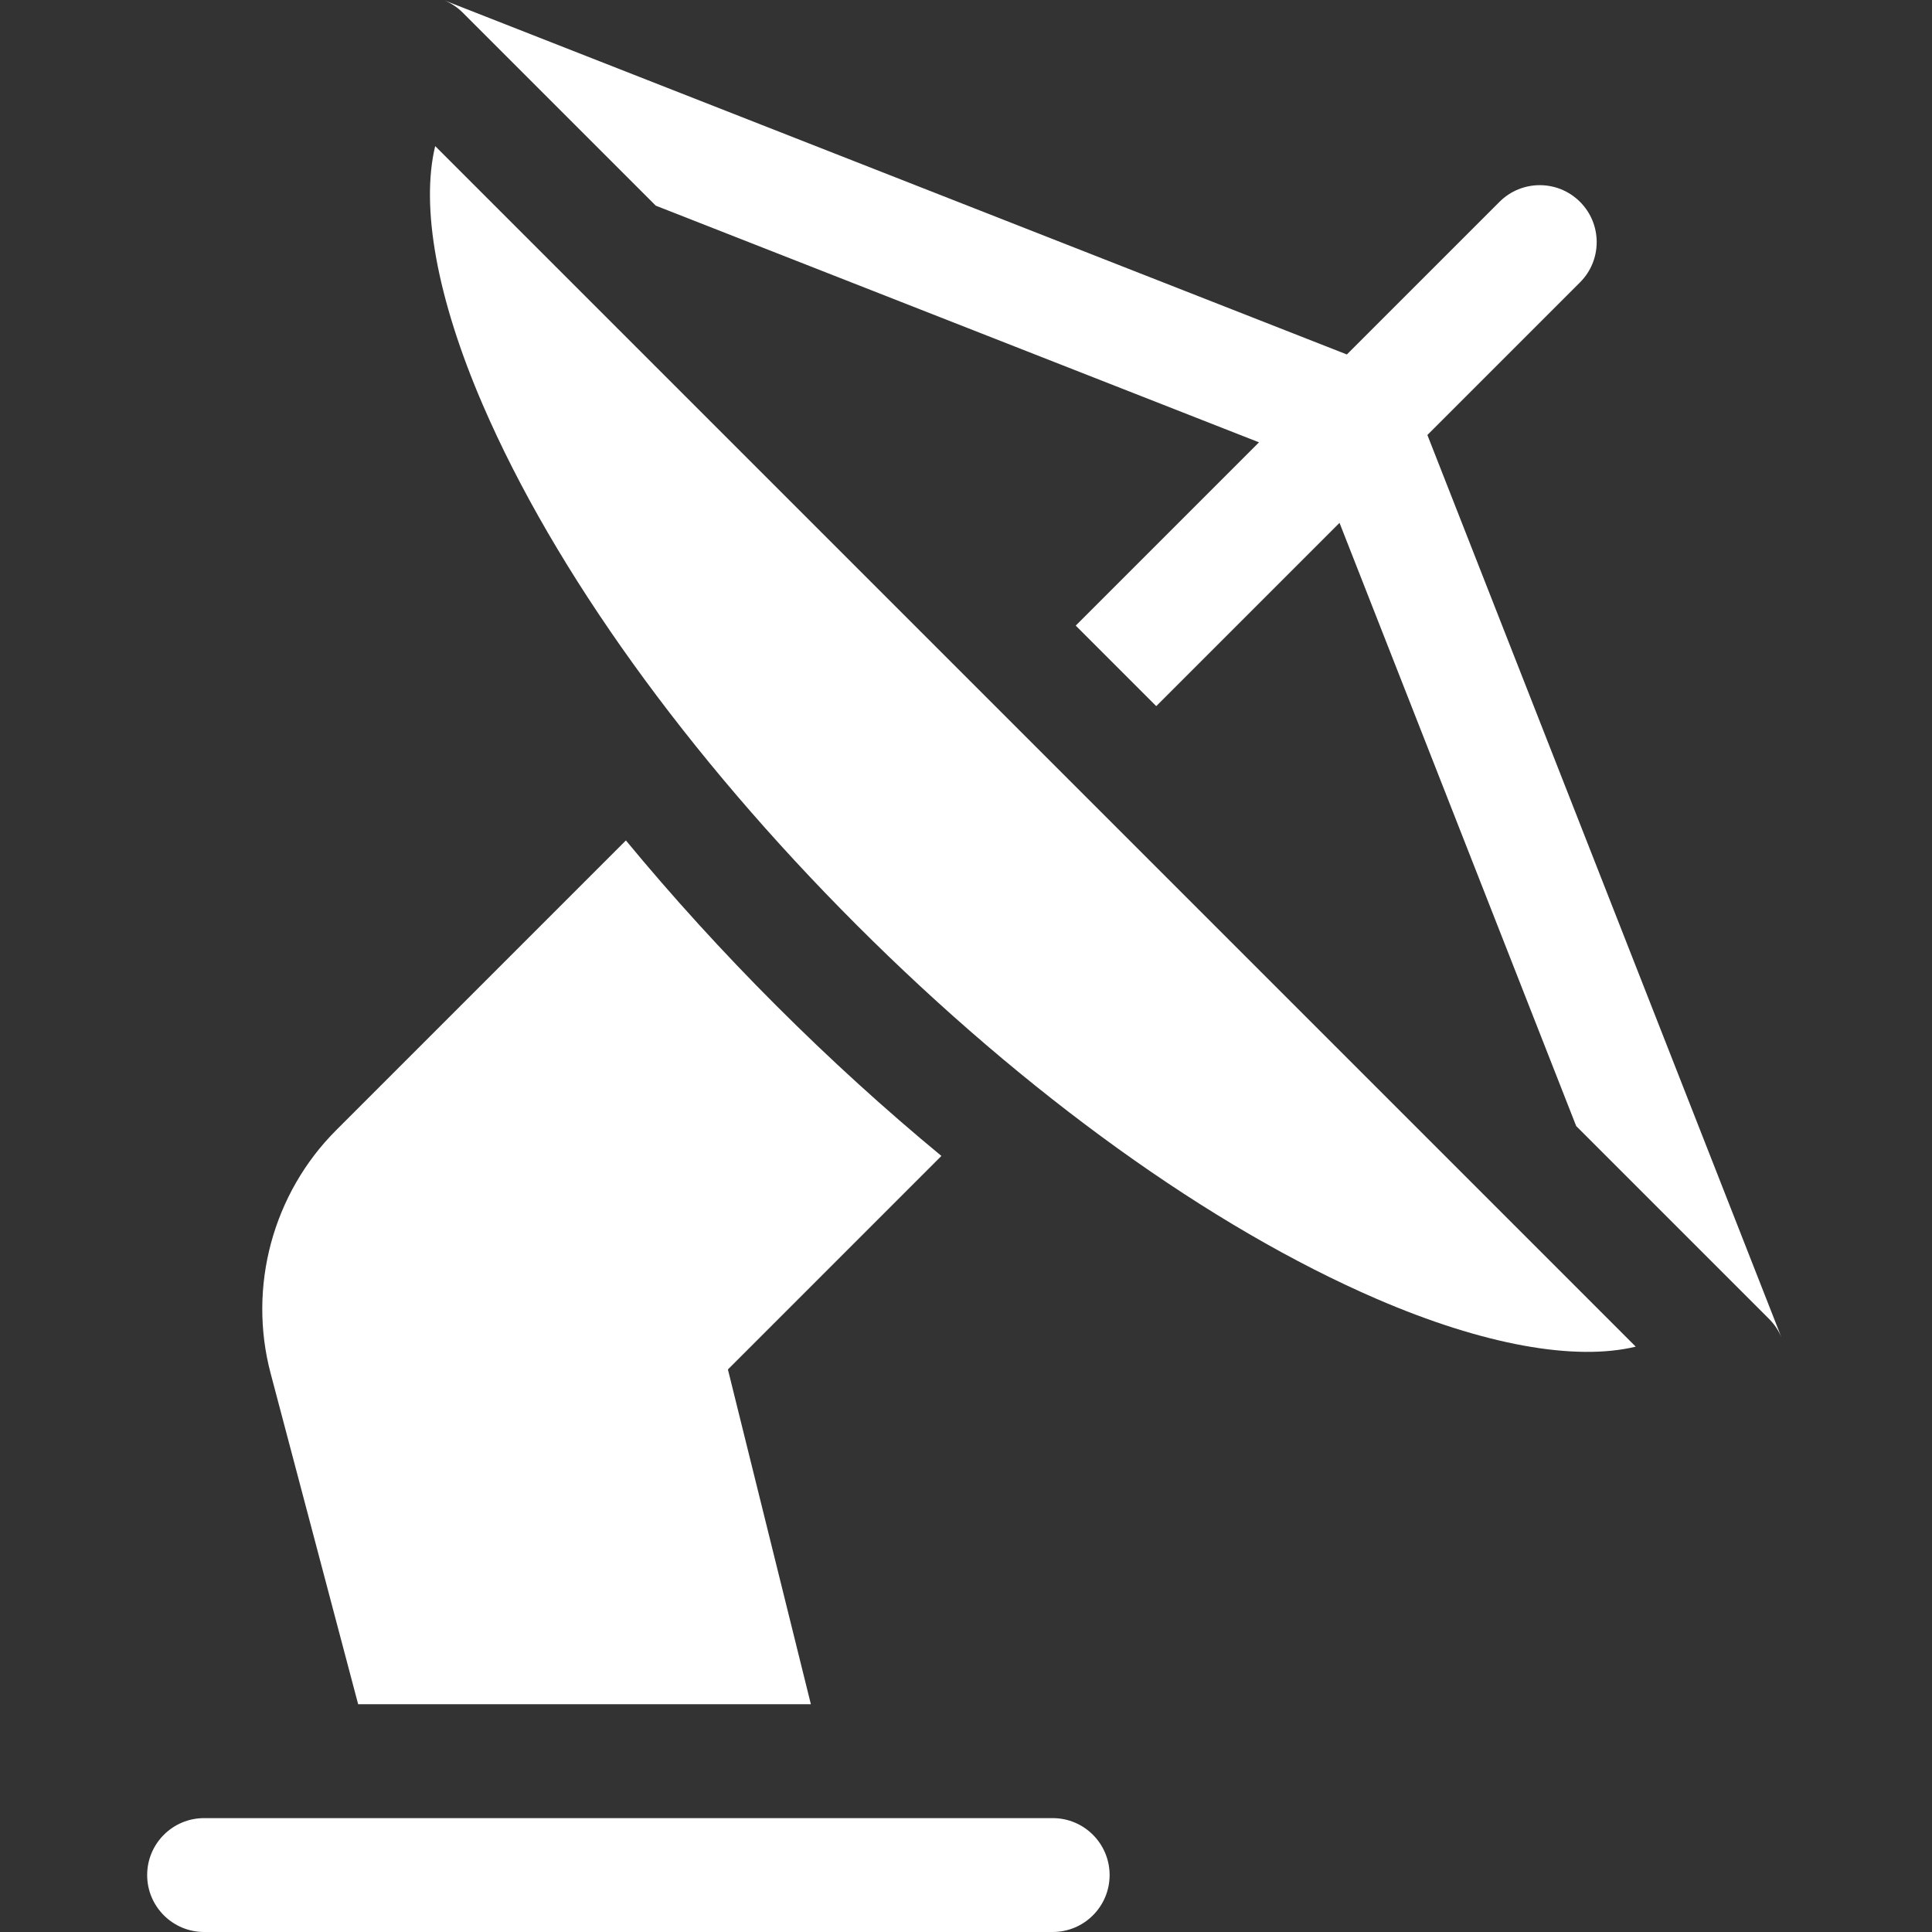 <?xml version="1.0"?>
<svg xmlns="http://www.w3.org/2000/svg" height="512px" viewBox="-39 0 512 512" width="512px" class=""><rect x="-39" y="0" width="512" height="512" fill="#333333" stroke="none"/><g><path d="m134.789 54.504 159.859 62.719-48.57 48.57 21.34 21.34 48.57-48.57 62.719 159.855 51.125 51.125c1.457 1.457 2.547 3.137 3.285 4.93l-93.844-239.195 40.449-40.449c5.891-5.891 5.891-15.445 0-21.336-5.895-5.895-15.449-5.895-21.34 0l-40.449 40.445-239.207-93.852c1.797.738 3.48 1.832 4.938 3.293zm0 0" data-original="#000000" class="active-path" data-old_color="#ffffff" fill="#ffffff"/><path d="m78.504 0v.004c.023.008.051.016.078.023zm0 0" data-original="#000000" class="active-path" data-old_color="#ffffff" fill="#ffffff"/><path d="m433.207 354.703-.027-.066c.012.023.016.047.023.066zm0 0" data-original="#000000" class="active-path" data-old_color="#ffffff" fill="#ffffff"/><path d="m166.711 266.496c-14.254-14.25-27.586-28.93-39.84-43.77l-76.781 76.781c-16.789 16.789-23.449 41.48-17.375 64.438l23.199 87.699h119.977l-21.988-88.727 56.578-56.582c-14.844-12.254-29.52-25.59-43.77-39.84zm0 0" data-original="#000000" class="active-path" data-old_color="#ffffff" fill="#ffffff"/><path d="m15.09 481.82c-8.332 0-15.09 6.758-15.09 15.09 0 8.332 6.758 15.09 15.09 15.09h224.879c8.336 0 15.09-6.758 15.09-15.09 0-8.332-6.754-15.09-15.09-15.09zm0 0" data-original="#000000" class="active-path" data-old_color="#ffffff" fill="#ffffff"/><path d="m76.328 38.719c-3.883 16.102.418 40.309 12.637 68.617 18.977 43.957 54.168 92.902 99.082 137.82 44.918 44.918 93.863 80.105 137.82 99.082 28.312 12.223 52.52 16.52 68.621 12.641zm0 0" data-original="#000000" class="active-path" data-old_color="#ffffff" fill="#ffffff"/></g> </svg>
